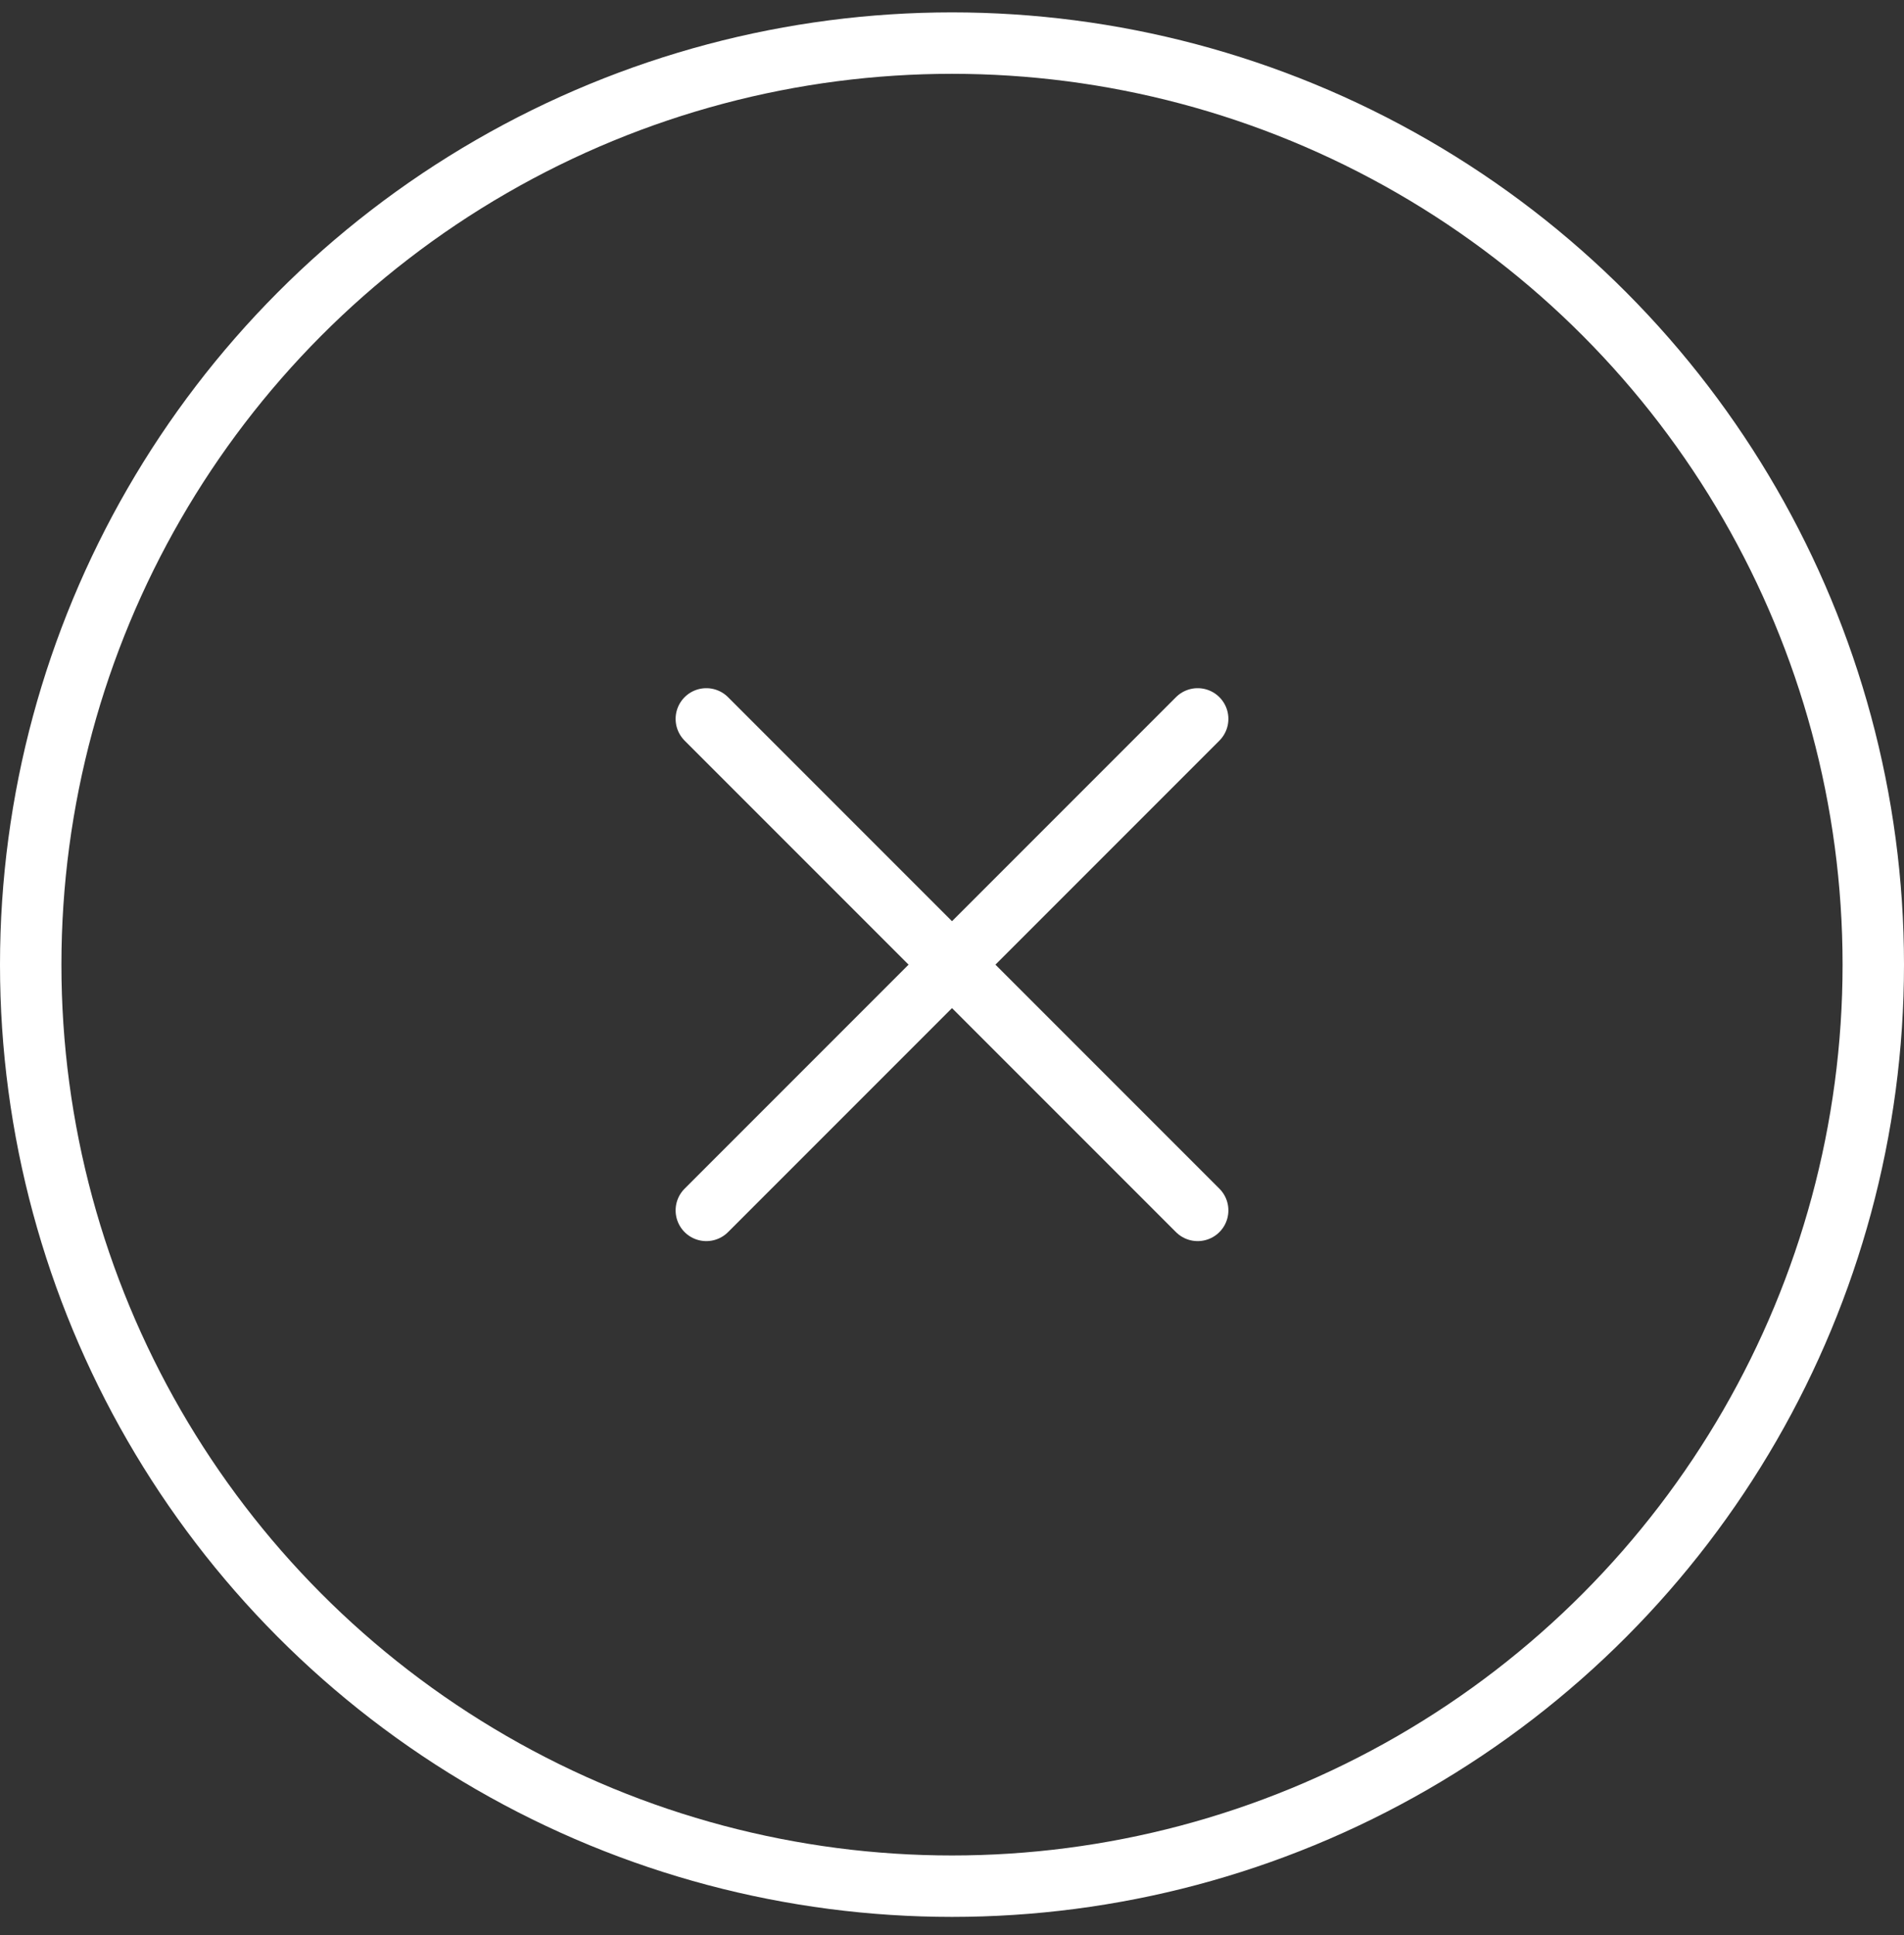 <svg width="62" height="63" viewBox="0 0 62 63" fill="none" xmlns="http://www.w3.org/2000/svg">
<rect x="0" y="0" width="62" height="63" fill="#333333" stroke="none"/>
<circle cx="31" cy="31.403" r="30" stroke="white" stroke-width="2"/>
<path d="M23 23.403L39 39.403" stroke="white" stroke-width="2" stroke-linecap="round"/>
<path d="M23 39.403L39 23.403" stroke="white" stroke-width="2" stroke-linecap="round"/>
</svg>
